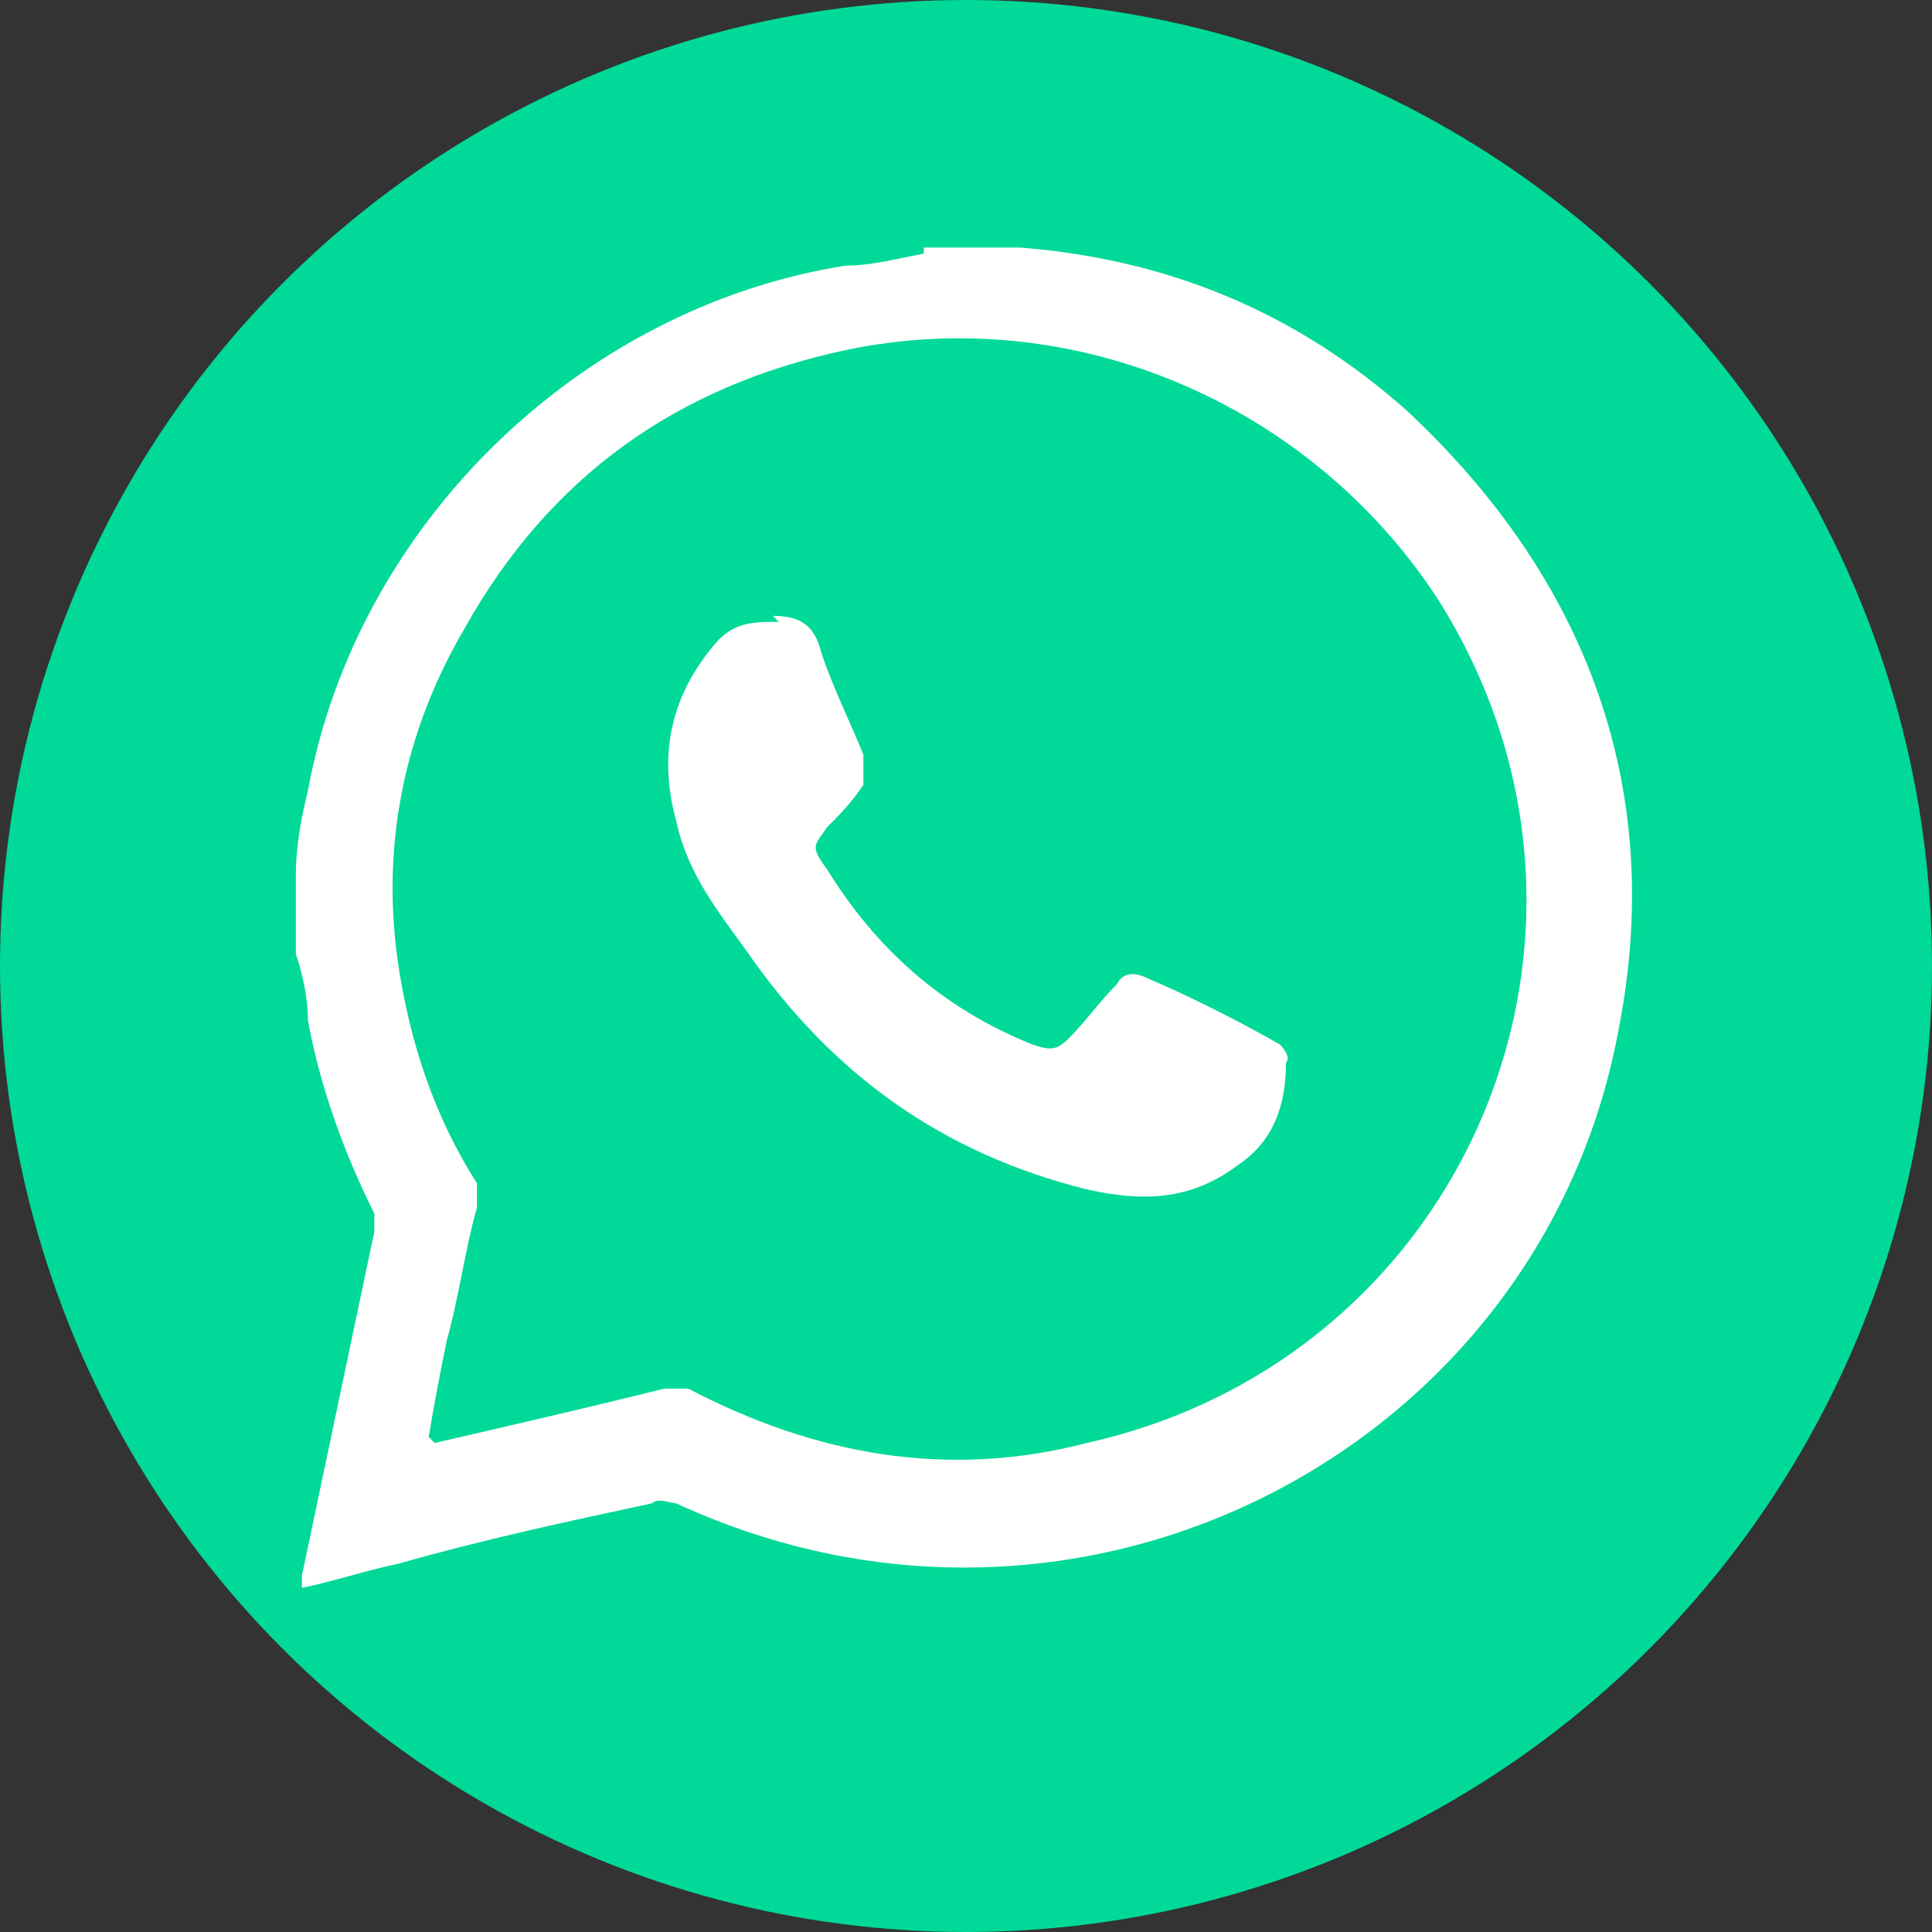 <svg viewBox="0 0 32 32" version="1.1" xmlns="http://www.w3.org/2000/svg" data-sanitized-data-name="Ebene 1" data-name="Ebene 1" id="Ebene_1">
  <rect x="0" y="0" width="32" height="32" fill="#333333" stroke="none"/>
  <defs>
    <style>
      .cls-1 {
        fill: #00d998;
      }

      .cls-1, .cls-2 {
        stroke-width: 0px;
      }

      .cls-2 {
        fill: #fffffe;
      }
    </style>
  </defs>
  <circle r="16" cy="16" cx="16" class="cls-1"></circle>
  <g>
    <path d="M15.3,4.1c.5,0,.9,0,1.4,0,0,0,.1,0,.2,0,2.5.2,4.6,1.1,6.4,2.7,3,2.8,4.3,6.3,3.5,10.3-1.3,6.9-8.9,10.9-15.6,7.8-.1,0-.3-.1-.4,0-1.4.3-2.8.6-4.2,1-.5.1-1.1.3-1.6.4h0c0,0,0-.1,0-.2.4-1.9.8-3.8,1.2-5.7,0-.1,0-.2,0-.3-.5-1-.9-2.1-1.1-3.2,0-.4-.1-.8-.2-1.1,0-.4,0-.9,0-1.3,0-.5.1-1,.2-1.4.8-4.4,4.5-8,8.9-8.7.4,0,.8-.1,1.3-.2ZM7.2,23.9c1.3-.3,2.6-.6,3.8-.9.1,0,.3,0,.4,0,2.1,1.1,4.3,1.5,6.6.9,6.3-1.4,9.3-8.5,5.8-14-2.1-3.2-6-4.9-9.8-4.1-2.8.6-4.9,2.1-6.3,4.6-1,1.7-1.4,3.6-1.1,5.6.2,1.3.6,2.5,1.3,3.6,0,.1,0,.2,0,.4-.2.7-.3,1.5-.5,2.2-.1.5-.2,1-.3,1.6Z" class="cls-2"></path>
    <path d="M12.8,10.2c.5,0,.7.2.8.6.2.6.5,1.2.7,1.7,0,.2,0,.3,0,.5-.2.3-.4.5-.6.7-.2.3-.3.3,0,.7.8,1.3,1.9,2.3,3.4,2.9.3.1.4.1.6-.1.3-.3.5-.6.8-.9.1-.2.3-.2.5-.1.7.3,1.5.7,2.2,1.1,0,0,.2.2.1.3,0,.7-.2,1.3-.8,1.7-.8.6-1.6.6-2.5.4-2.4-.6-4.2-1.9-5.6-3.9-.5-.7-1-1.3-1.2-2.2-.3-1.1-.1-2.1.7-3,.3-.3.6-.3,1-.3Z" class="cls-2"></path>
  </g>
</svg>
